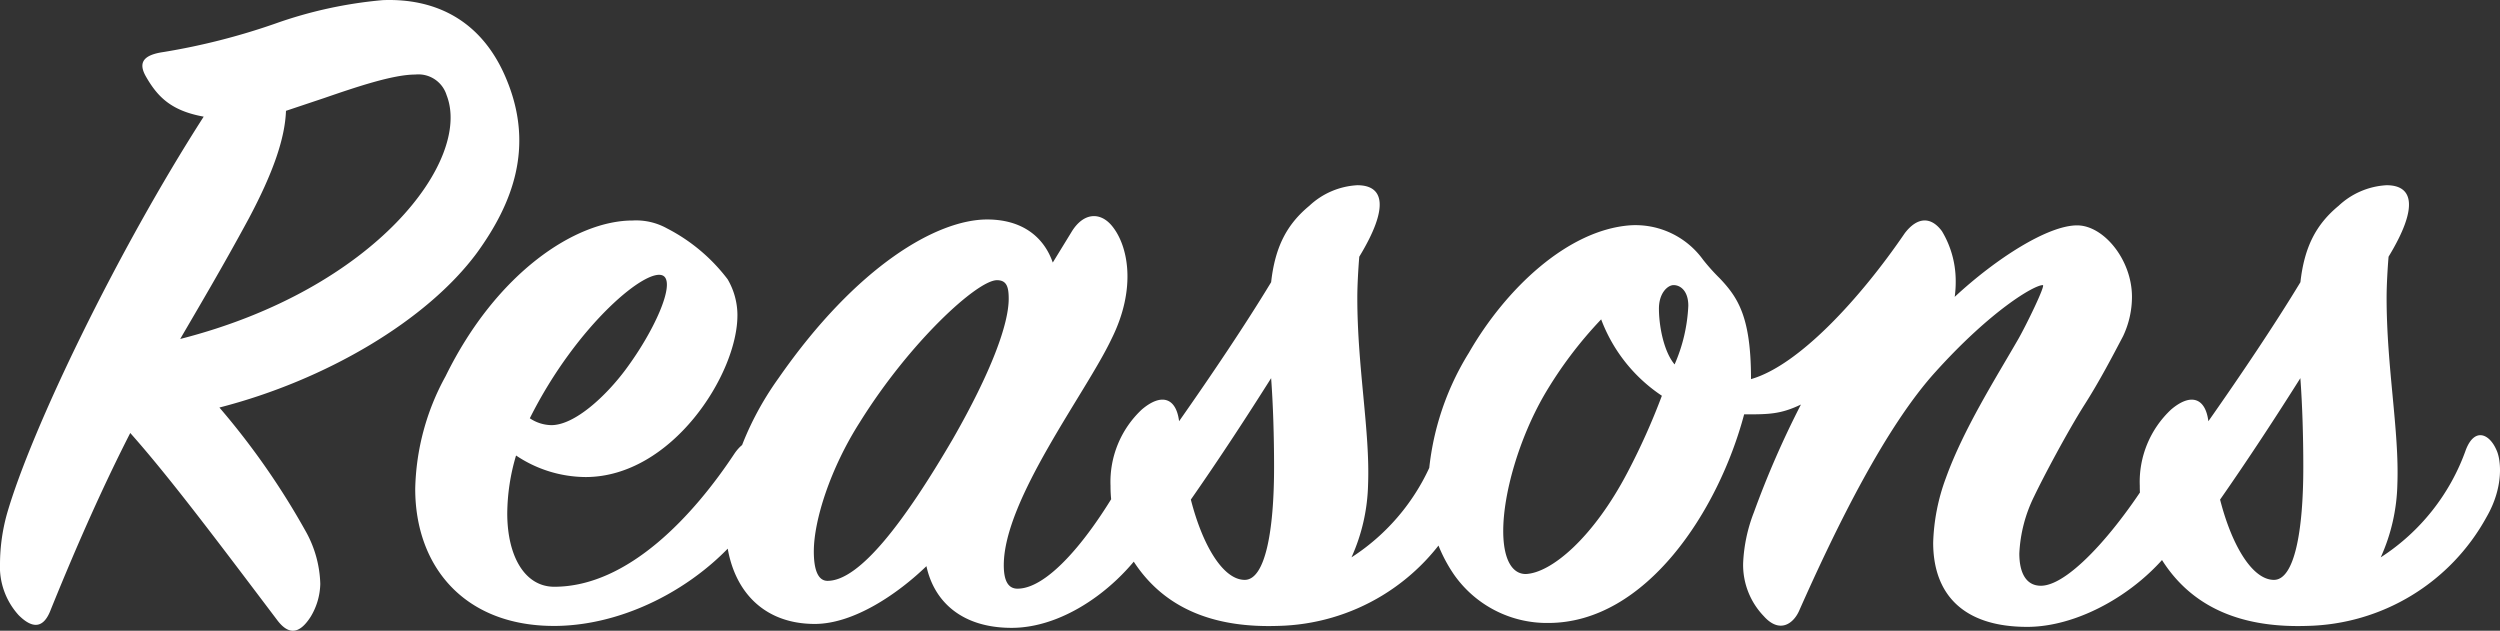 <svg xmlns="http://www.w3.org/2000/svg" width="305.197" height="77"><rect width="100%" height="100%" fill="#333333" stroke="none"/><path d="M37.9 75.333a8.061 8.061 0 001.2-4.065 13.869 13.869 0 00-1.674-6.217 91.745 91.745 0 00-10.64-15.3c13.031-3.347 25.345-10.64 31.442-18.889 4.423-6.1 6.934-12.912 3.706-20.922C58.939 2.406 53.081-.225 46.745.015a53.048 53.048 0 00-13.151 2.869 81.212 81.212 0 01-13.629 3.467c-2.511.359-3.108 1.315-2.152 2.989 1.435 2.511 3.108 4.184 7.054 4.9C14.346 30.62 3.826 52.375.837 62.775A23.09 23.09 0 000 68.753a8.8 8.8 0 002.272 6.341q2.69 2.69 3.945-.717c3.587-8.847 6.695-15.661 9.684-21.519 4.782 5.38 10.521 13.031 17.933 22.834 1.434 1.912 2.749 1.673 4.066-.359zm1.674-63.363c3.826-1.315 8.369-2.869 11.118-2.869a3.6 3.6 0 013.826 2.511C57.626 19.502 45.91 35.283 22 41.381c2.152-3.706 5.141-8.727 8.369-14.7 2.989-5.619 4.423-9.8 4.543-13.151zm41.485 21.759c1.315 1.076-1.2 6.695-4.663 11.357-2.391 3.228-6.217 6.814-9.086 6.814a4.832 4.832 0 01-2.63-.837c5.736-11.476 14.583-18.769 16.376-17.334zm8.966 4.782a8.7 8.7 0 00-1.2-4.423 21.784 21.784 0 00-7.41-6.213 7.751 7.751 0 00-4.184-.956c-6.934 0-16.618 6.336-22.835 19.009a29.723 29.723 0 00-3.706 13.747c0 9.564 6.1 16.857 17.216 16.737 9.325-.12 18.889-5.739 23.91-13.031a10.3 10.3 0 001.674-7.771c-.956-2.391-2.511-2.152-3.826-.239-4.9 7.412-12.912 16.259-22 16.259-3.587 0-5.739-3.706-5.739-8.966A25.307 25.307 0 0163 55.607a15.366 15.366 0 008.488 2.63c10.525 0 18.535-12.553 18.535-19.726zm5.021 7.651c-4.3 5.978-6.456 12.673-6.456 17.813 0 7.054 3.826 12.194 10.879 12.194 4.782 0 10.162-3.706 13.629-7.054.956 4.423 4.423 7.532 10.4 7.532 7.293 0 14.944-6.336 18.052-12.912a9.923 9.923 0 00.478-7.771c-1.2-2.511-2.271-2.391-3.587 0-3.945 7.771-9.923 15.9-14.227 15.9-1.2 0-1.674-1.076-1.674-2.869 0-8.01 10.042-21.041 13.151-27.617 3.108-6.217 2.032-11.477 0-13.868-1.435-1.674-3.467-1.554-4.9.837l-2.271 3.706c-1.076-3.108-3.706-5.26-8.01-5.26-6.098.002-15.902 5.621-25.466 19.369zm5.978 24.747c-1.2 0-1.674-1.435-1.674-3.587 0-3.826 2.032-10.162 5.619-15.781 6.1-9.8 14.346-17.335 16.737-17.335 1.2 0 1.435.837 1.435 2.271 0 3.108-2.152 8.966-6.814 17.1-5.861 10.04-11.36 17.332-15.305 17.332zm50.929-.12c-2.63 0-5.141-4.184-6.575-9.8 3.587-5.141 6.934-10.281 9.8-14.824.239 3.228.359 7.054.359 10.879.001 7.768-1.075 13.746-3.586 13.746zm-16.381-11.476a16.148 16.148 0 002.028 7.89c4.069 7.532 11.243 9.445 18.416 9.206a25.583 25.583 0 0021.878-13.27c2.152-3.706 1.793-7.054 1.2-8.249-.837-1.913-2.63-2.75-3.706 0a25.923 25.923 0 01-10.4 13.151 22.859 22.859 0 002.027-8.966c.239-6.456-1.315-14.227-1.315-22.715 0-1.554.12-3.587.239-5.021 3.706-6.1 2.989-8.727-.239-8.727a9.289 9.289 0 00-5.858 2.511c-2.75 2.271-4.184 5.021-4.663 9.325-3.108 5.139-7.293 11.355-11.238 16.974-.359-2.869-2.152-3.467-4.543-1.435a12.1 12.1 0 00-3.826 9.326zm132.105-3.587a2 2 0 00-3.706 0c-4.423 7.771-11.118 15.781-14.824 15.781-1.793 0-2.63-1.554-2.63-3.945a17.484 17.484 0 011.793-6.934c1.2-2.511 4.065-7.89 6.1-11.118 1.913-2.989 3.587-6.217 4.782-8.488a11.281 11.281 0 001.076-4.782c0-4.543-3.467-8.727-6.695-8.727-3.587 0-9.923 4.065-14.944 8.727a13.73 13.73 0 00.12-2.152 11.786 11.786 0 00-1.674-5.858c-1.315-1.793-2.989-1.793-4.543.239-5.38 7.89-12.912 16.14-18.77 17.813 0-7.532-1.554-9.923-3.826-12.314a24.3 24.3 0 01-2.036-2.272 10.175 10.175 0 00-8.966-4.184c-7.532.6-15.064 7.651-19.607 15.542a33.386 33.386 0 00-5.02 16.621 18.226 18.226 0 003.228 10.517 13.845 13.845 0 0011.477 5.858c11.955 0 20.8-13.749 23.91-25.465 2.989 0 4.423 0 6.934-1.2a113.394 113.394 0 00-5.739 13.151 19.342 19.342 0 00-1.317 6.222 9.026 9.026 0 002.514 6.455c1.913 2.152 3.587.956 4.3-.6 4.663-10.521 10.64-22.6 16.737-29.29 6.699-7.41 11.959-10.518 13.035-10.518.359 0-2.032 4.9-2.989 6.575-2.75 4.782-6.695 11-8.847 16.976a24.64 24.64 0 00-1.55 7.891c0 6.217 3.587 10.281 11.477 10.281 7.532 0 16.379-5.978 19.607-12.792 1.909-3.825 1.311-6.575.594-8.01zm-63.243-11.238c-1.315-1.554-1.913-4.663-1.913-6.814 0-1.913 1.076-2.869 1.793-2.869.837 0 1.793.717 1.793 2.511a20 20 0 01-1.673 7.172zm-20.921 20.324c0-4.543 1.913-11.238 5.021-16.618a50.137 50.137 0 016.934-9.206 19.361 19.361 0 007.412 9.325 82.263 82.263 0 01-4.18 9.326c-4.188 8.01-9.329 12.314-12.438 12.436-1.673 0-2.749-1.8-2.749-5.263zM277.6 70.79c-2.63 0-5.141-4.184-6.575-9.8 3.587-5.141 6.934-10.281 9.8-14.824.239 3.228.359 7.054.359 10.879.003 7.767-1.073 13.745-3.584 13.745zm-16.378-11.477a16.148 16.148 0 002.032 7.89c4.065 7.532 11.238 9.445 18.411 9.206a25.583 25.583 0 0021.878-13.27c2.152-3.706 1.793-7.054 1.2-8.249-.837-1.913-2.63-2.75-3.706 0a25.923 25.923 0 01-10.4 13.151 22.859 22.859 0 002.032-8.966c.239-6.456-1.315-14.227-1.315-22.715 0-1.554.12-3.587.239-5.021 3.706-6.1 2.989-8.727-.239-8.727a9.289 9.289 0 00-5.858 2.511c-2.75 2.271-4.184 5.021-4.663 9.325-3.108 5.141-7.293 11.357-11.238 16.976-.359-2.869-2.152-3.467-4.543-1.435a12.1 12.1 0 00-3.83 9.324z" fill="#fff"/></svg>